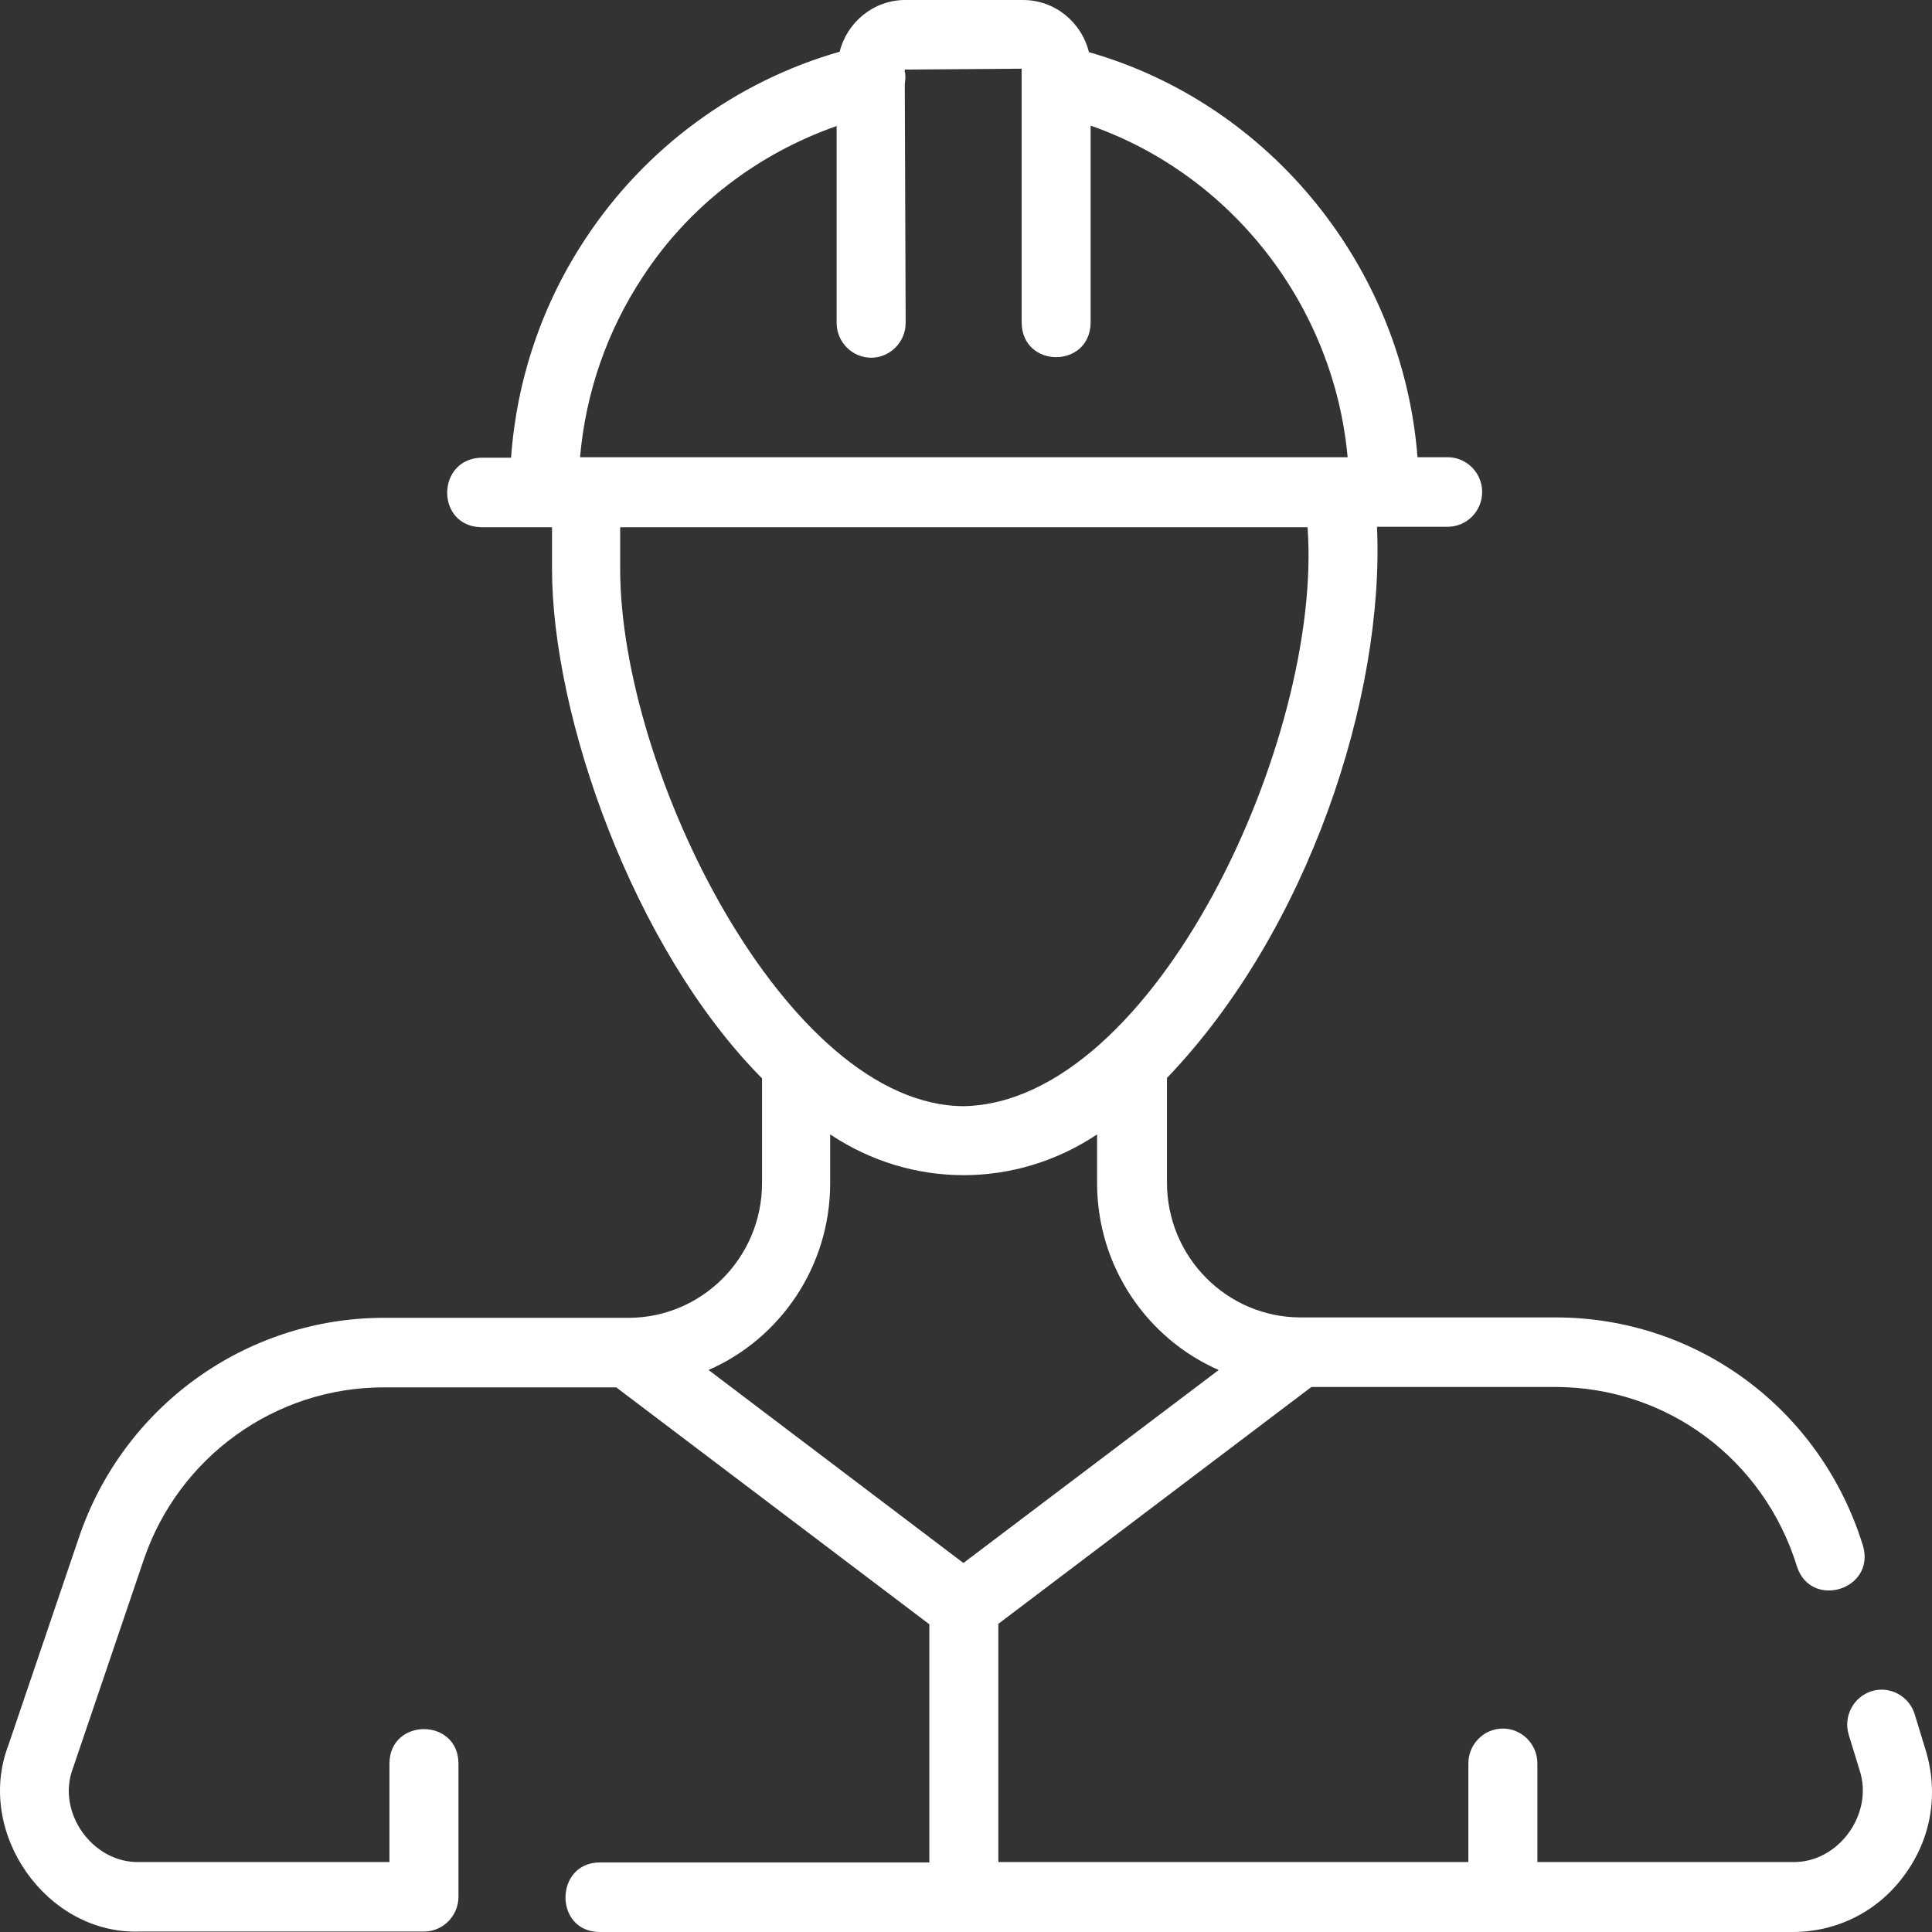 <svg width="47" height="47" viewBox="0 0 47 47" fill="none" xmlns="http://www.w3.org/2000/svg">
<rect x="0" y="0" width="47" height="47" fill="#333333" stroke="none"/>
<path d="M3.39 46.989H10.314C10.775 46.989 11.153 46.609 11.153 46.144V42.897C11.143 41.787 9.485 41.787 9.474 42.897V45.298H3.39C2.257 45.329 1.365 44.092 1.775 43.014L3.495 37.949C4.345 35.443 6.695 33.751 9.328 33.751H14.992L22.608 39.514V45.308H14.583C13.492 45.319 13.471 46.989 14.583 47H43.61C44.701 47 45.698 46.492 46.338 45.604C46.988 44.716 47.167 43.616 46.841 42.559L46.579 41.703C46.443 41.258 45.971 41.005 45.53 41.142C45.09 41.28 44.838 41.755 44.974 42.2L45.236 43.056C45.593 44.124 44.722 45.329 43.6 45.298H37.4V42.897C37.4 42.432 37.022 42.051 36.561 42.051C36.099 42.051 35.721 42.432 35.721 42.897V45.298H24.287V39.503L31.903 33.741H37.83C40.547 33.741 42.907 35.496 43.715 38.108C44.051 39.154 45.635 38.678 45.32 37.6C44.292 34.28 41.292 32.049 37.841 32.049H31.641C29.847 32.049 28.389 30.579 28.389 28.771V26.223C31.83 22.638 33.686 16.939 33.498 12.815H35.218C35.68 12.815 36.057 12.435 36.057 11.969C36.057 11.504 35.68 11.123 35.218 11.123H34.484C34.127 6.513 30.906 2.527 26.49 1.269C26.312 0.539 25.661 0 24.885 0H22.021C21.255 0 20.605 0.539 20.427 1.258C17.909 1.977 15.695 3.595 14.237 5.816C13.188 7.402 12.569 9.231 12.433 11.134H11.709C10.607 11.166 10.597 12.805 11.709 12.826H13.429V13.841C13.429 17.404 15.391 23.061 18.538 26.233V28.782C18.538 30.59 17.08 32.059 15.286 32.059H9.338C5.992 32.059 3.002 34.206 1.921 37.399L0.201 42.464C-0.607 44.589 1.135 47.063 3.39 46.989ZM15.643 6.725C16.765 5.012 18.423 3.743 20.353 3.066V7.856C20.353 8.321 20.731 8.702 21.192 8.702C21.654 8.702 22.032 8.321 22.032 7.856L22.011 2.051C22.021 1.967 22.032 1.882 22.021 1.787C22.021 1.776 22.011 1.766 22.011 1.755V1.692L24.854 1.671V7.856C24.874 8.966 26.511 8.966 26.532 7.856V3.056C29.973 4.261 32.449 7.444 32.784 11.123H14.111C14.248 9.559 14.762 8.057 15.643 6.725ZM15.087 13.841V12.826H31.809C32.186 17.965 28.095 26.815 23.448 26.91C19.136 26.899 15.087 18.758 15.087 13.841ZM20.196 28.782V27.597C22.178 28.919 24.707 28.919 26.689 27.597V28.782C26.689 30.812 27.906 32.567 29.648 33.328L23.437 38.023L17.237 33.328C18.979 32.567 20.196 30.812 20.196 28.782Z" fill="white"/>
</svg>
